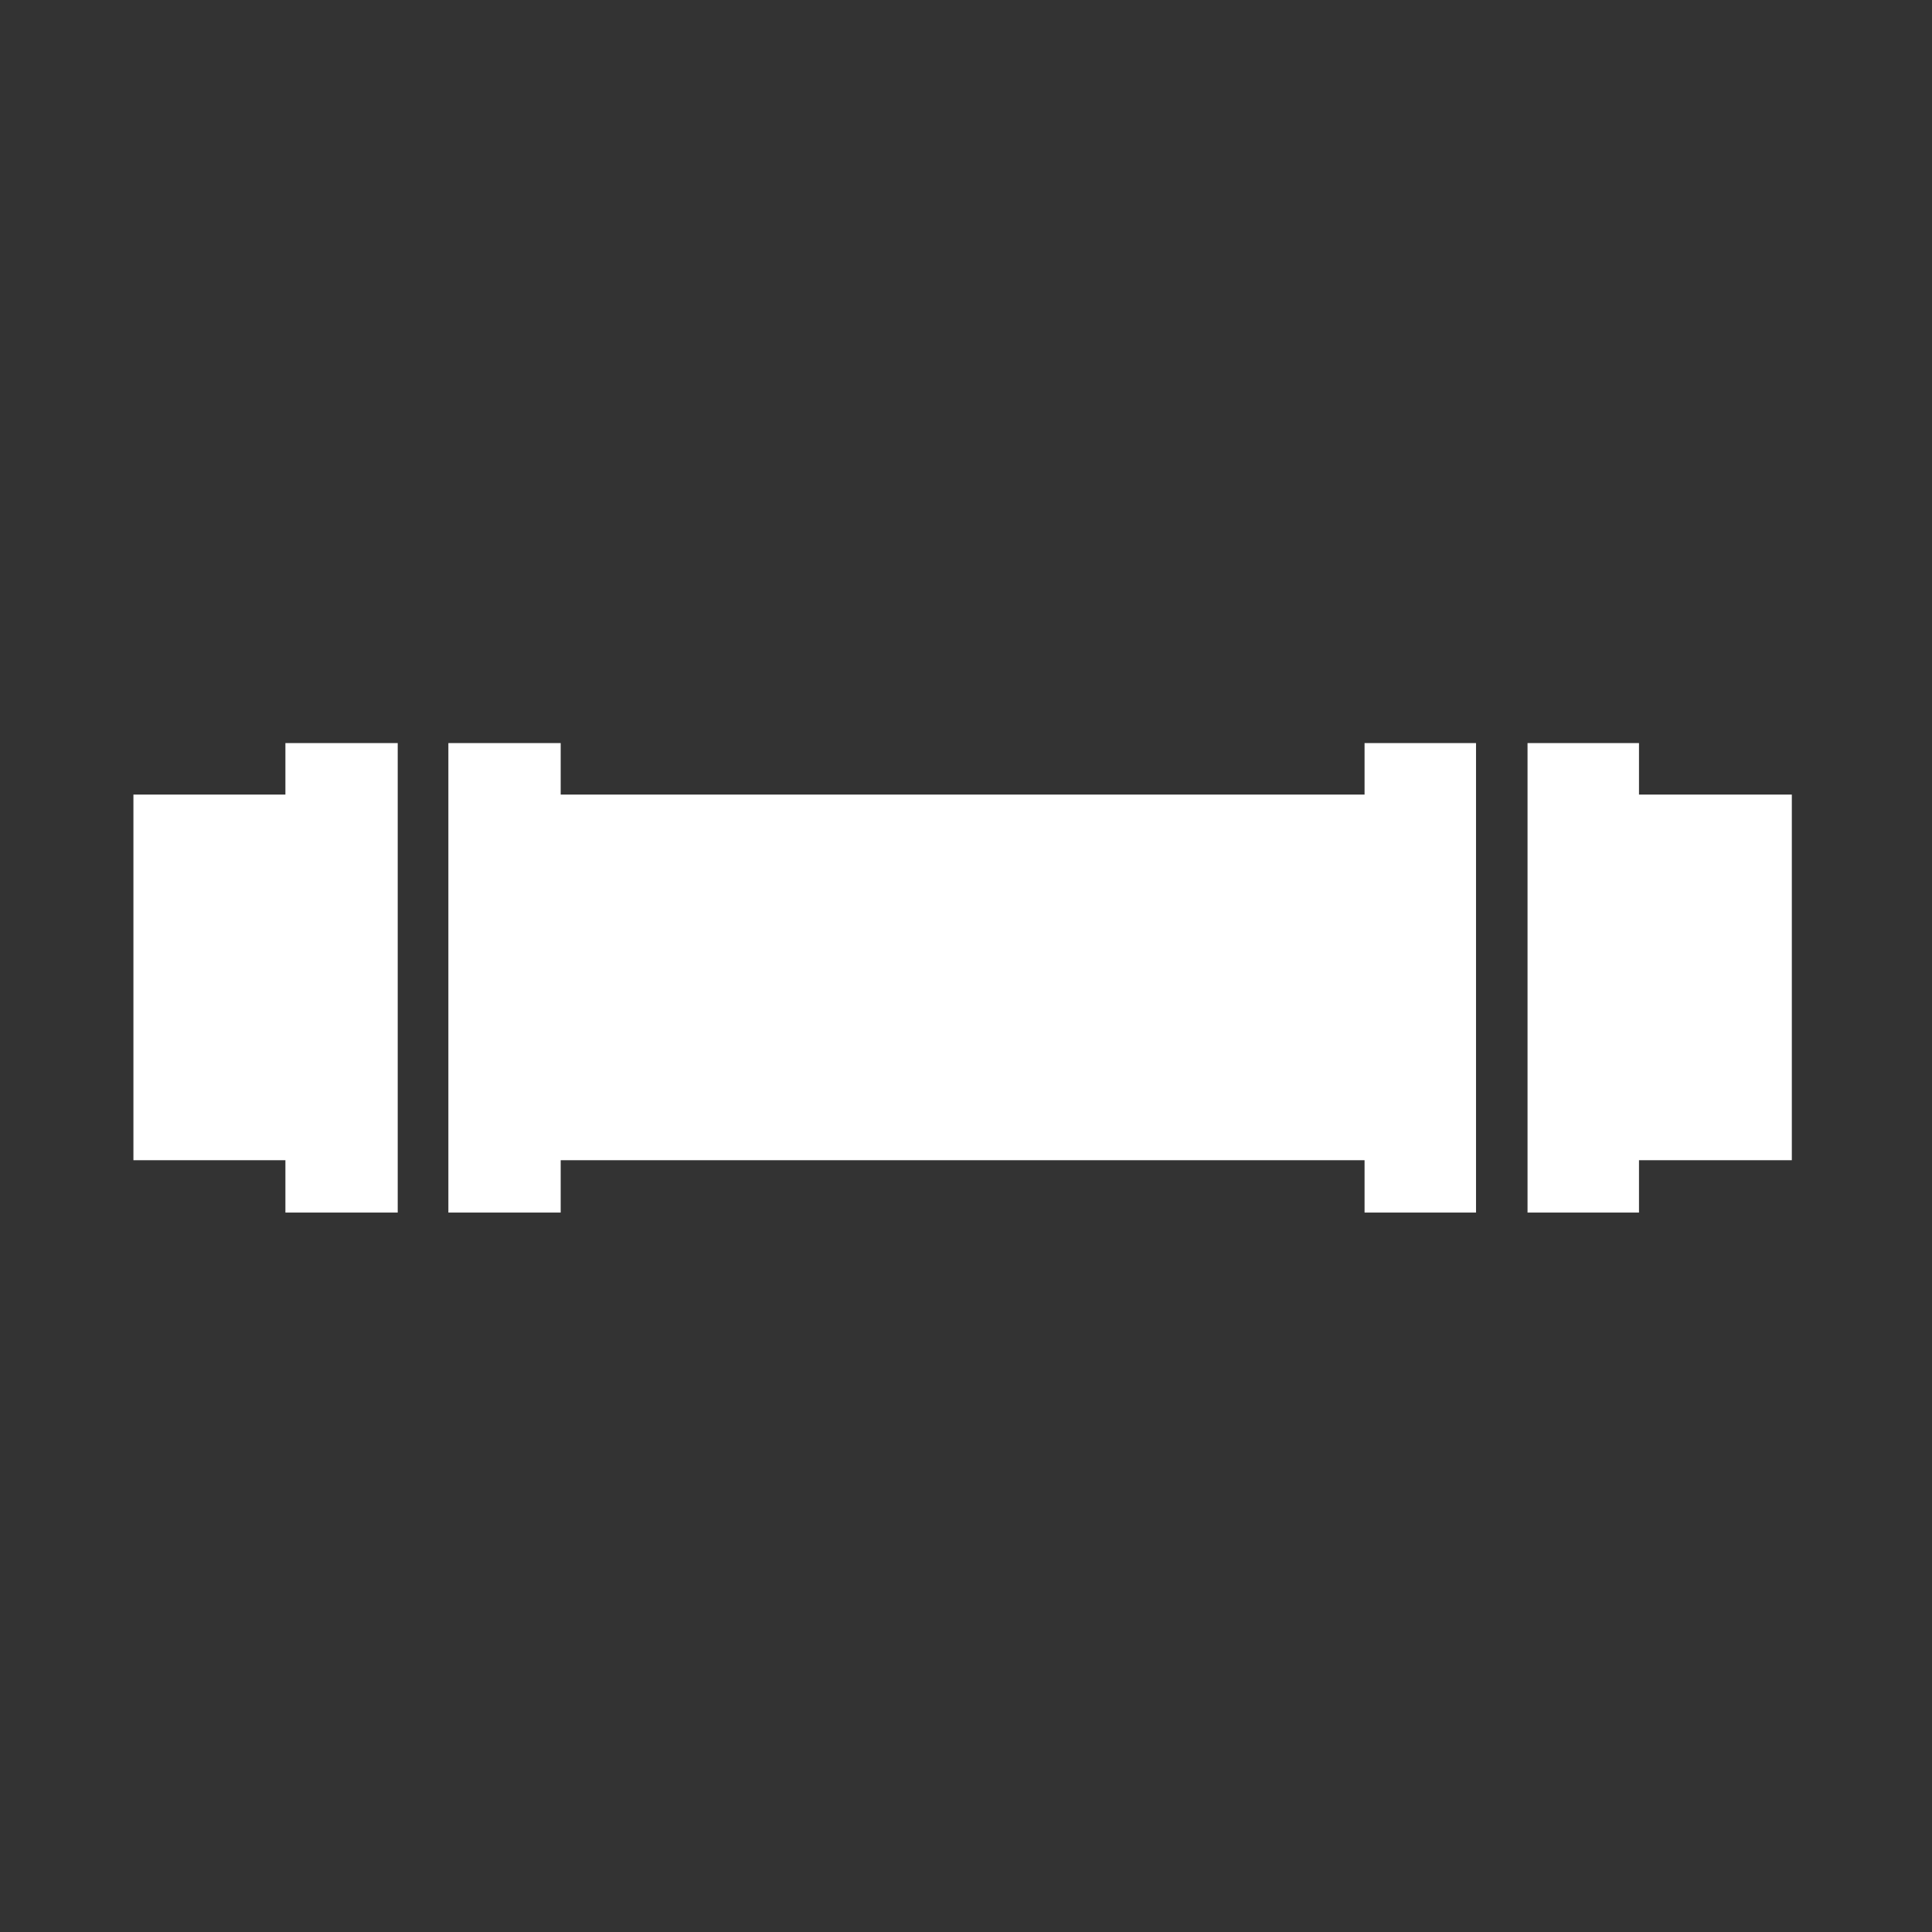 <?xml version="1.0" encoding="utf-8"?>
<!-- Generator: Adobe Illustrator 22.1.0, SVG Export Plug-In . SVG Version: 6.00 Build 0)  -->
<svg version="1.1" id="Layer_1" xmlns="http://www.w3.org/2000/svg" xmlns:xlink="http://www.w3.org/1999/xlink" x="0px" y="0px"
	 viewBox="0 0 228.8 228.8" style="enable-background:new 0 0 228.8 228.8;" xml:space="preserve">
<rect x="0" y="0" width="228.8" height="228.8" fill="#333333" stroke="none"/>
<style type="text/css">
	.st0{fill:#FFFFFF;}
</style>
<g>
	<polygon class="st0" points="212.2,94.1 194.1,94.1 194.1,88 180.9,88 180.9,94.1 180.9,137.4 180.9,143.6 194.1,143.6 
		194.1,137.4 212.2,137.4 	"/>
	<polygon class="st0" points="161.6,94.1 155.3,94.1 78.5,94.1 66.4,94.1 66.4,88 53.1,88 53.1,143.6 66.4,143.6 66.4,137.4 
		161.6,137.4 161.6,143.6 174.8,143.6 174.8,88 161.6,88 	"/>
	<polygon class="st0" points="33.8,94.1 15.8,94.1 15.8,137.4 33.8,137.4 33.8,143.6 47.1,143.6 47.1,137.4 47.1,94.1 47.1,88 
		33.8,88 	"/>
</g>
</svg>
